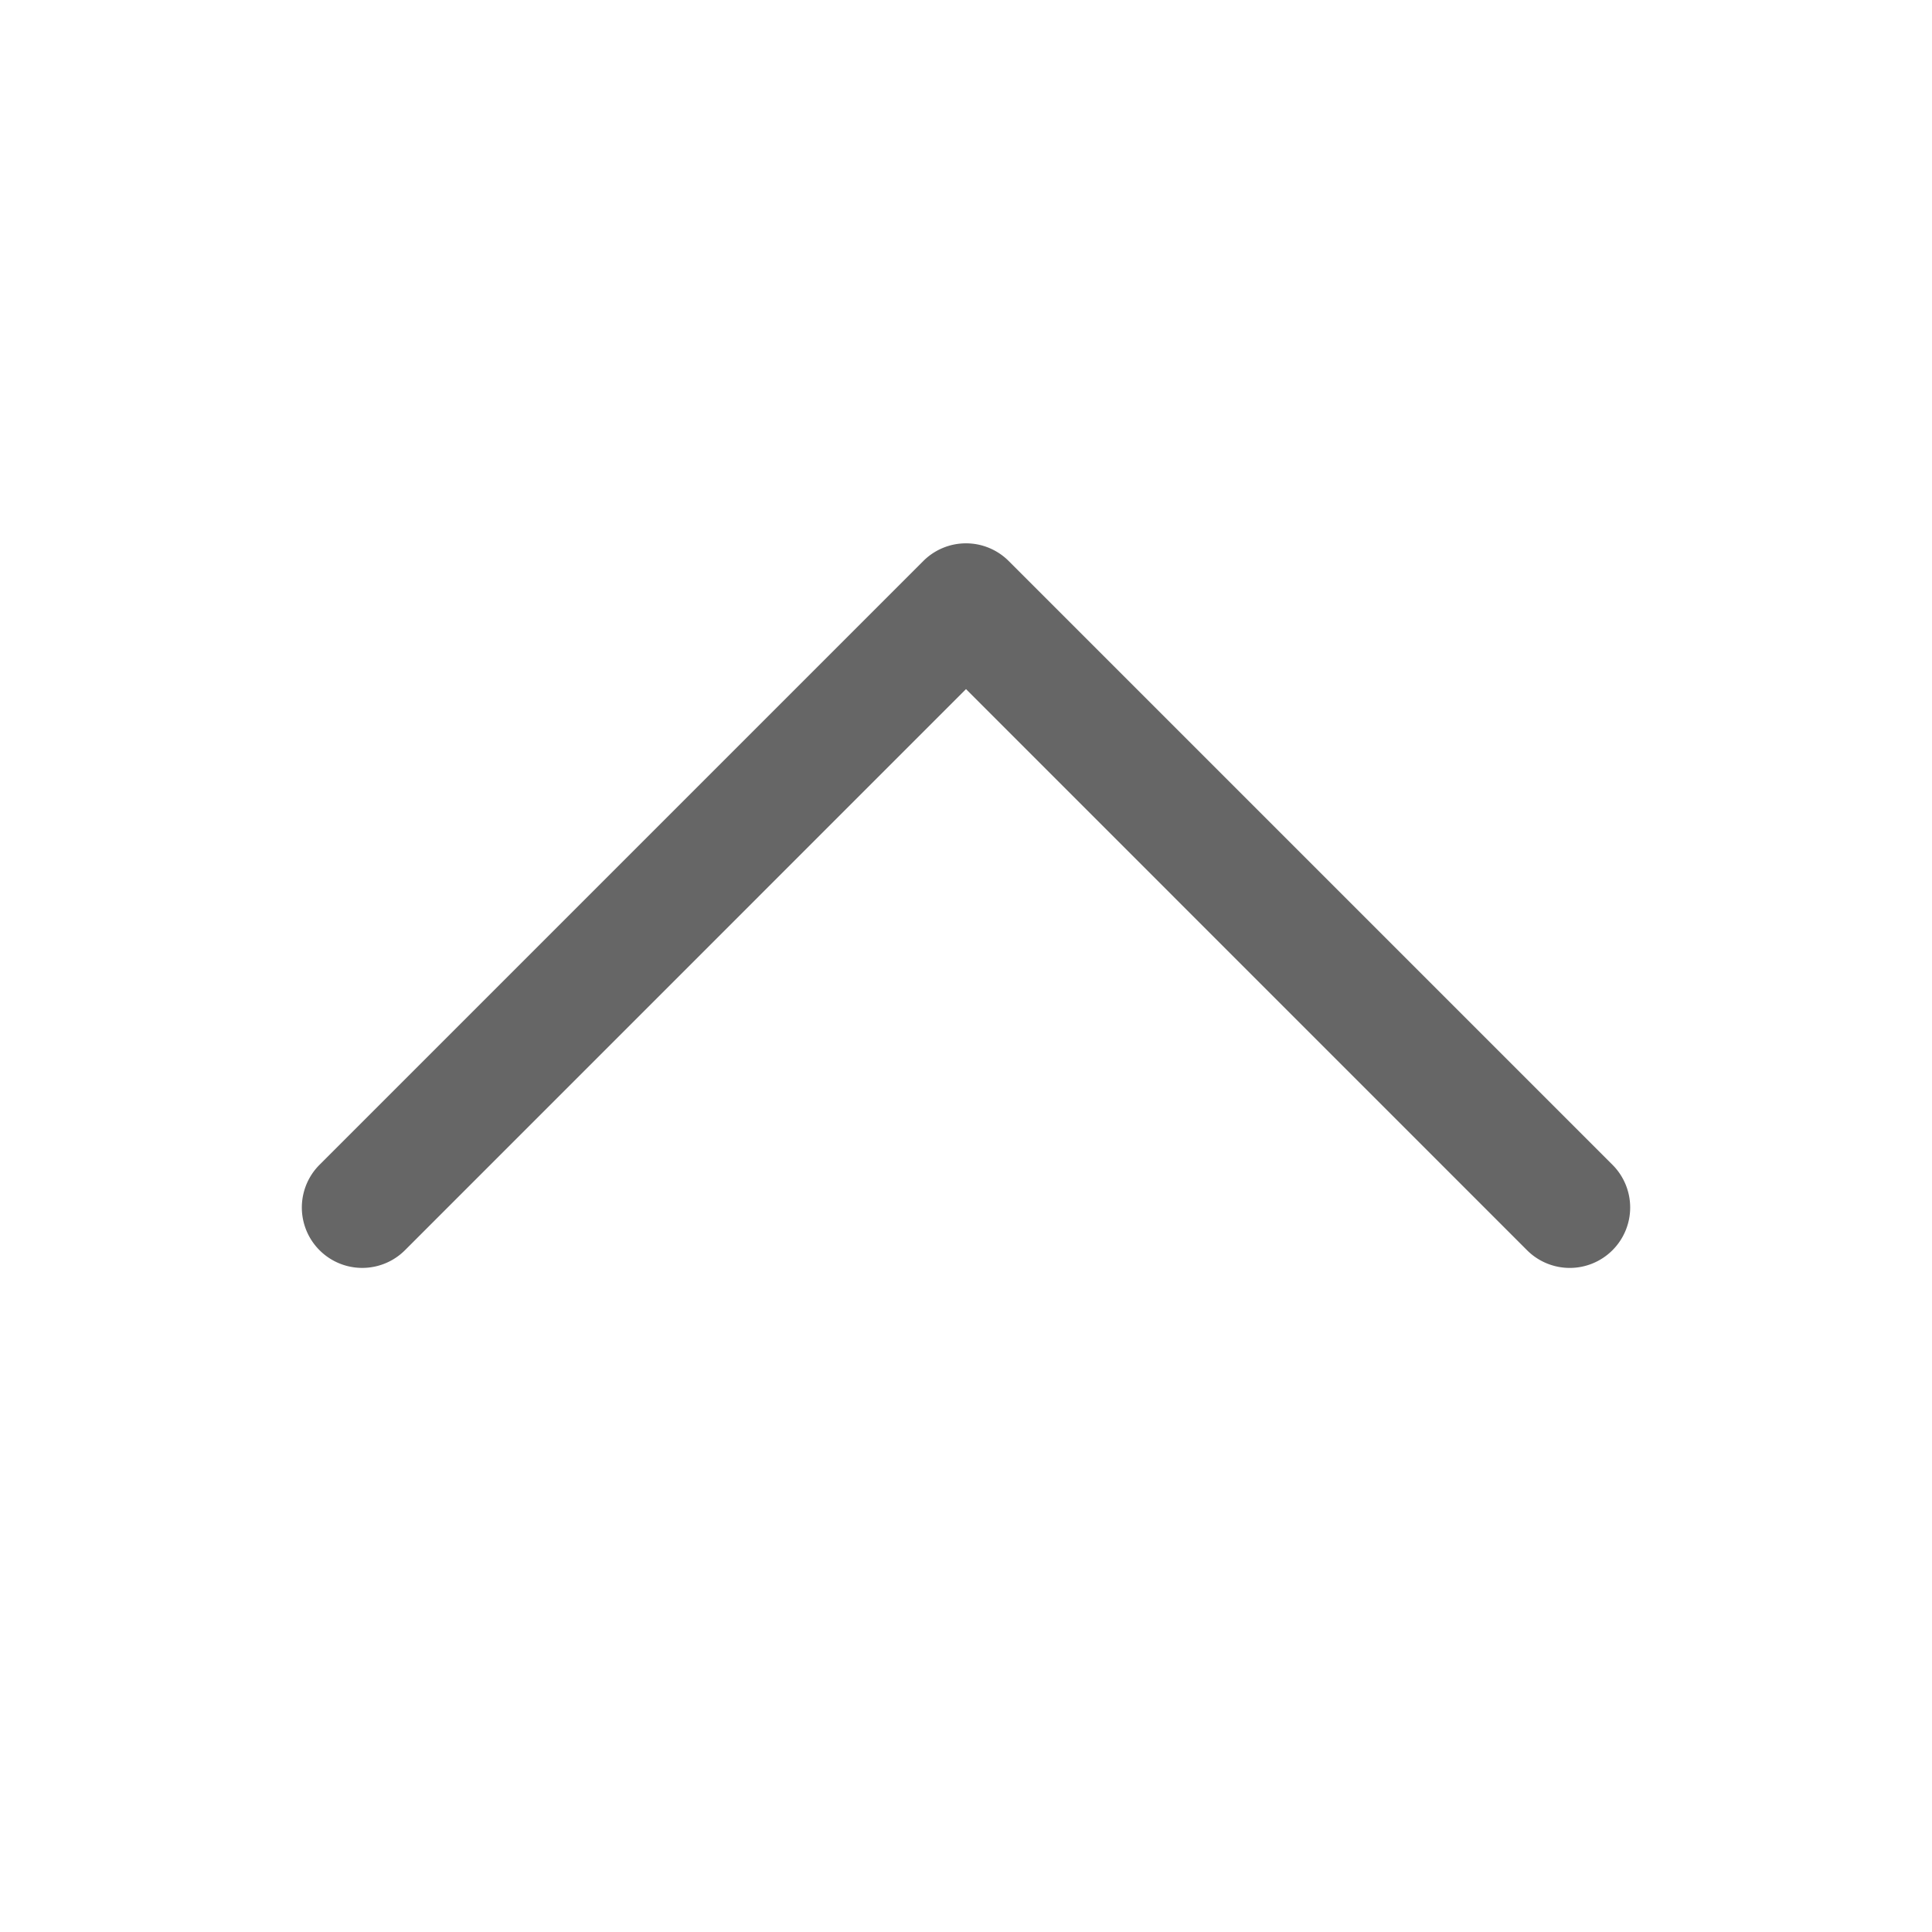 <svg xmlns="http://www.w3.org/2000/svg" width="64" height="64" fill="#666" viewBox="0 0 256 256"><path d="M213.66 165.66a8 8 0 0 1-11.32 0L128 91.31l-74.34 74.35a8 8 0 0 1-11.32-11.32l80-80a8 8 0 0 1 11.32 0l80 80a8 8 0 0 1 0 11.32z"/></svg>